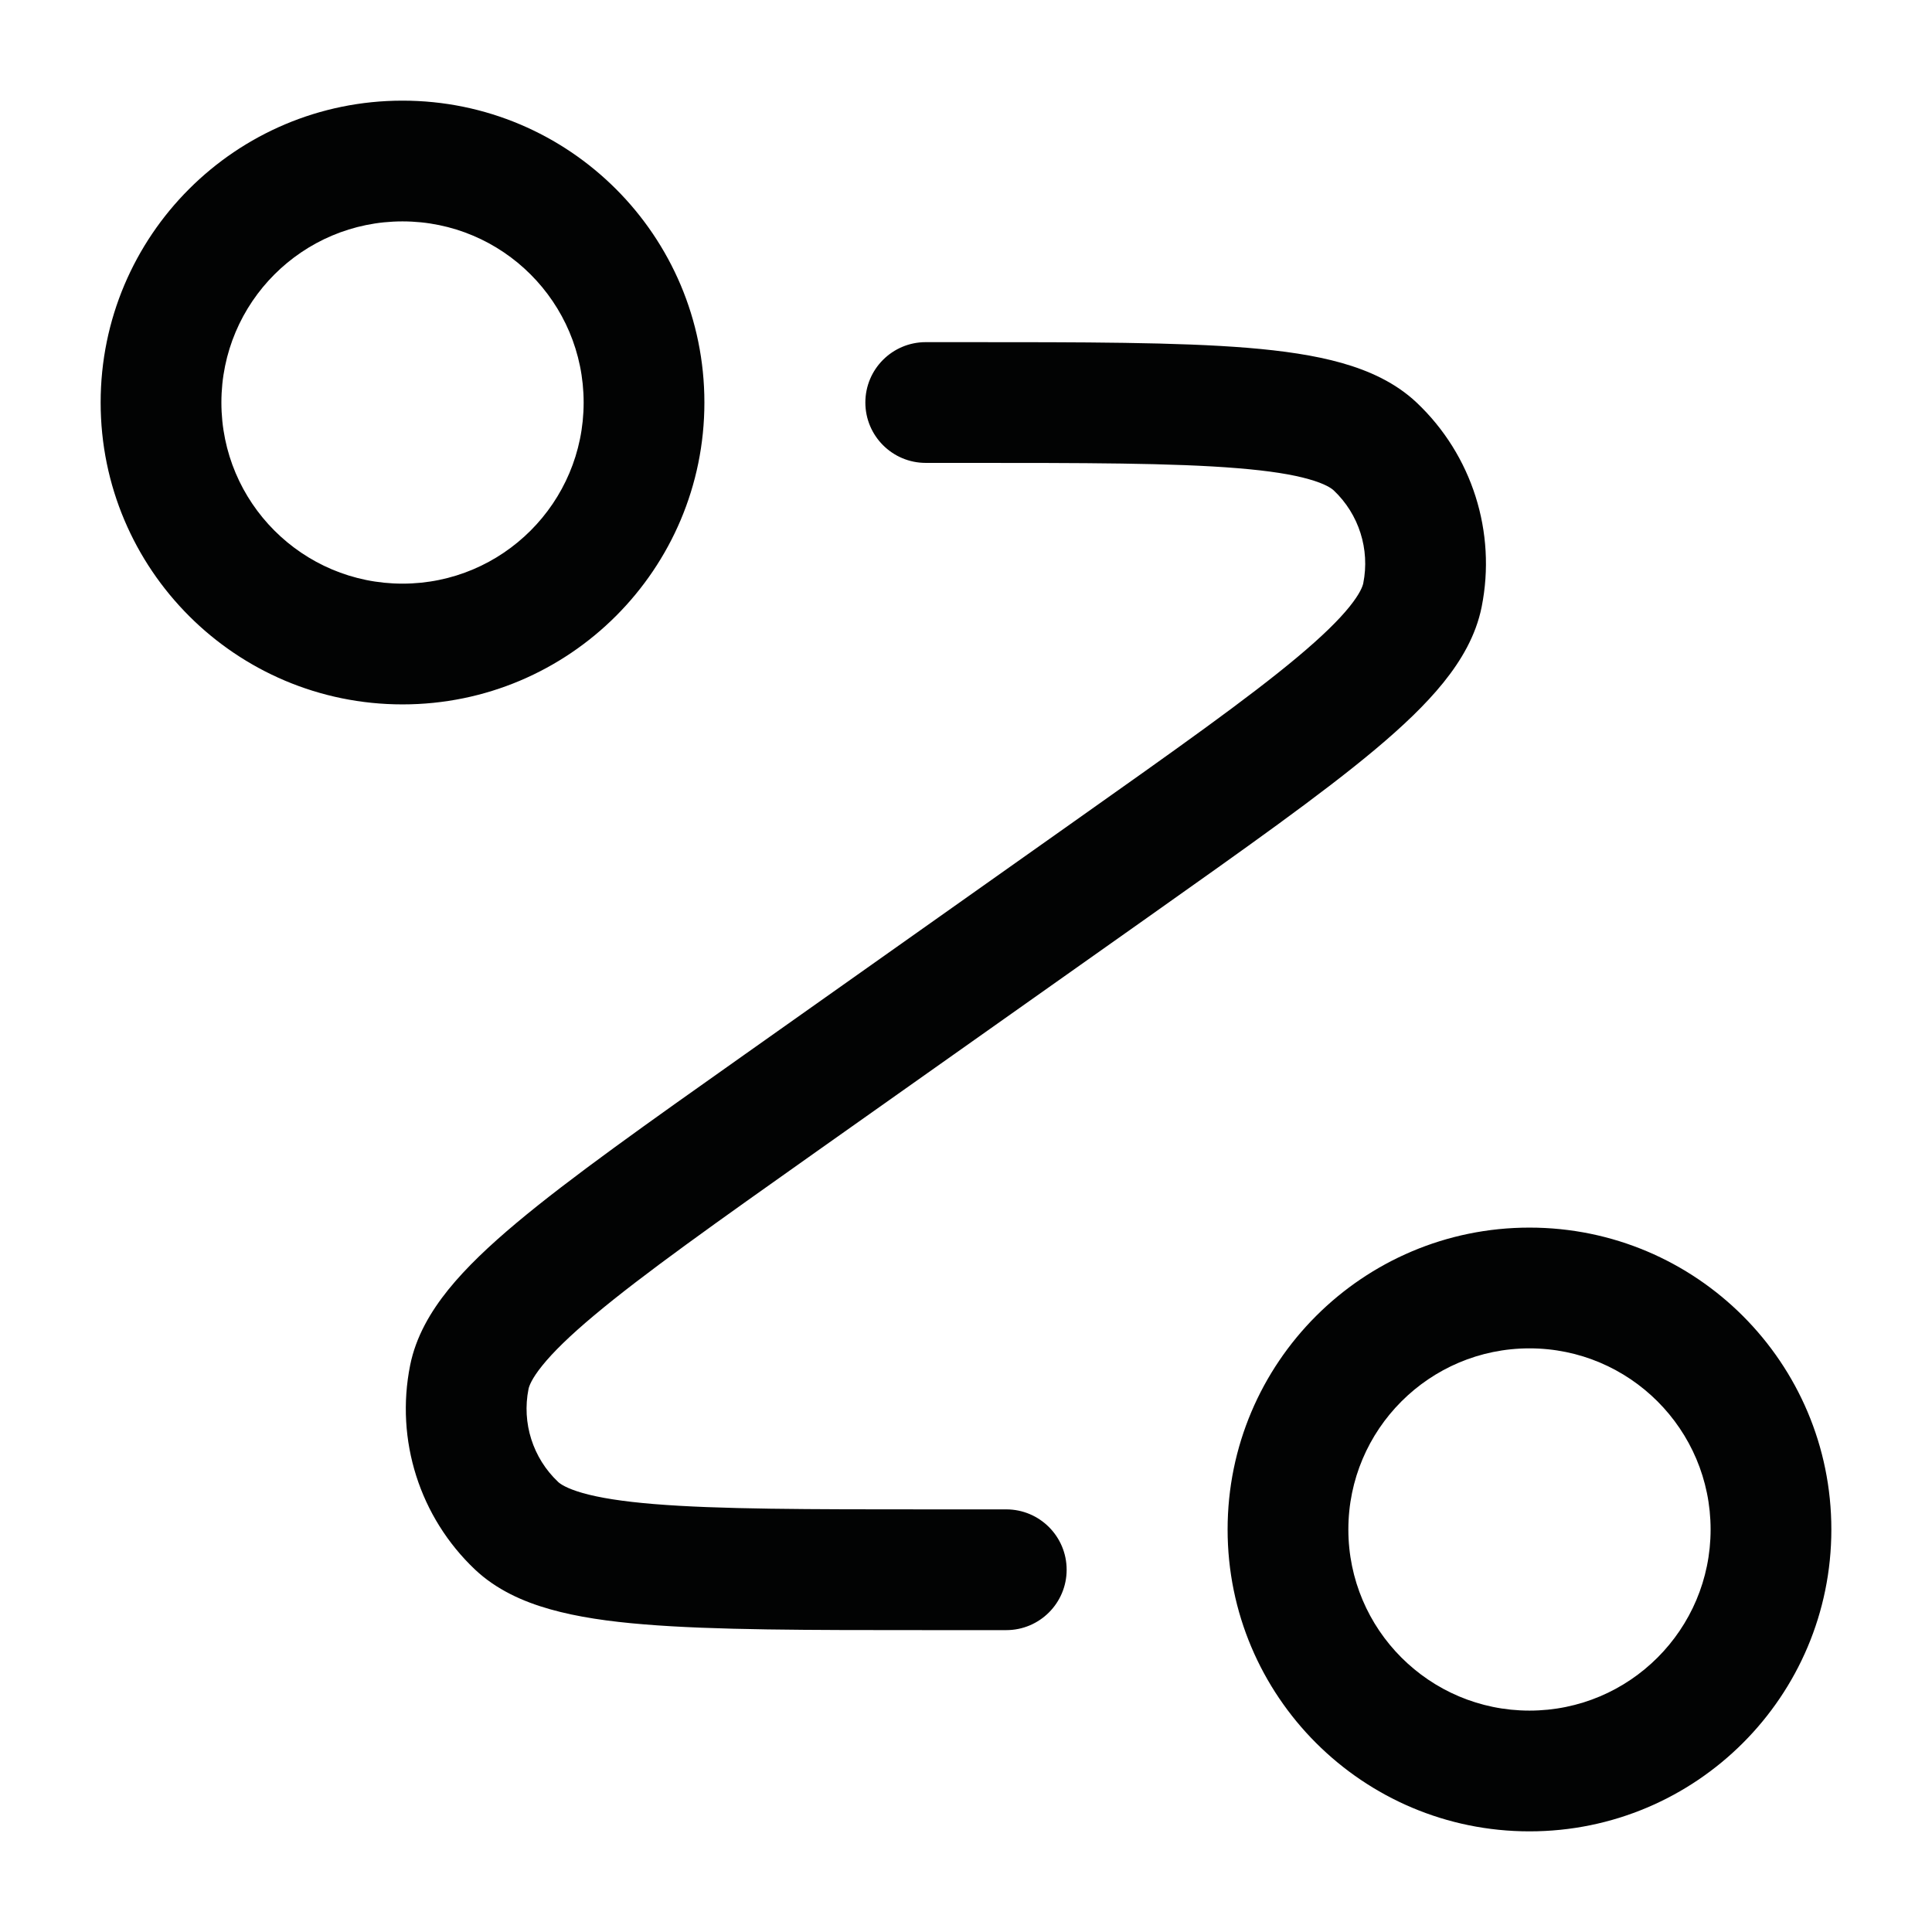 <?xml version="1.0" encoding="UTF-8"?> <svg xmlns="http://www.w3.org/2000/svg" width="32" height="32" viewBox="0 0 32 32" fill="none"><path fill-rule="evenodd" clip-rule="evenodd" d="M6.667 3.667C5.01 3.667 3.667 5.01 3.667 6.667C3.667 8.324 5.01 9.667 6.667 9.667C8.324 9.667 9.667 8.324 9.667 6.667C9.667 5.01 8.324 3.667 6.667 3.667ZM1.667 6.667C1.667 3.905 3.905 1.667 6.667 1.667C9.428 1.667 11.667 3.905 11.667 6.667C11.667 9.428 9.428 11.667 6.667 11.667C3.905 11.667 1.667 9.428 1.667 6.667ZM14.333 6.667C14.333 6.114 14.781 5.667 15.333 5.667H15.964C17.952 5.667 19.509 5.667 20.662 5.761C21.246 5.809 21.772 5.884 22.224 6.012C22.675 6.14 23.114 6.337 23.466 6.67C24.382 7.537 24.788 8.815 24.541 10.052C24.446 10.527 24.201 10.942 23.907 11.306C23.612 11.672 23.226 12.037 22.776 12.414C21.89 13.157 20.619 14.055 18.996 15.204L13.534 19.066C11.861 20.25 10.658 21.102 9.842 21.786C9.436 22.126 9.161 22.396 8.983 22.617C8.804 22.838 8.763 22.961 8.754 23.006C8.641 23.569 8.826 24.15 9.243 24.544C9.276 24.576 9.38 24.652 9.654 24.73C9.927 24.807 10.308 24.869 10.835 24.912C11.897 24.999 13.371 25 15.421 25H16.667C17.219 25 17.667 25.448 17.667 26C17.667 26.552 17.219 27 16.667 27H15.37C13.381 27 11.825 27 10.672 26.905C10.087 26.858 9.561 26.782 9.11 26.654C8.659 26.527 8.22 26.329 7.868 25.997C6.951 25.129 6.545 23.852 6.793 22.614C6.888 22.139 7.132 21.725 7.426 21.36C7.721 20.995 8.107 20.63 8.557 20.253C9.444 19.51 10.714 18.611 12.338 17.463L17.799 13.6C19.473 12.416 20.676 11.565 21.492 10.881C21.898 10.541 22.173 10.271 22.351 10.05C22.53 9.828 22.571 9.706 22.58 9.66C22.692 9.098 22.508 8.517 22.091 8.123C22.057 8.091 21.953 8.014 21.679 7.937C21.406 7.859 21.026 7.798 20.498 7.755C19.437 7.667 17.963 7.667 15.913 7.667H15.333C14.781 7.667 14.333 7.219 14.333 6.667ZM20.333 25.333C20.333 22.572 22.572 20.333 25.333 20.333C28.095 20.333 30.333 22.572 30.333 25.333C30.333 28.095 28.095 30.333 25.333 30.333C22.572 30.333 20.333 28.095 20.333 25.333ZM25.333 22.333C23.677 22.333 22.333 23.677 22.333 25.333C22.333 26.99 23.677 28.333 25.333 28.333C26.99 28.333 28.333 26.99 28.333 25.333C28.333 23.677 26.99 22.333 25.333 22.333Z" fill="#020303"></path></svg> 